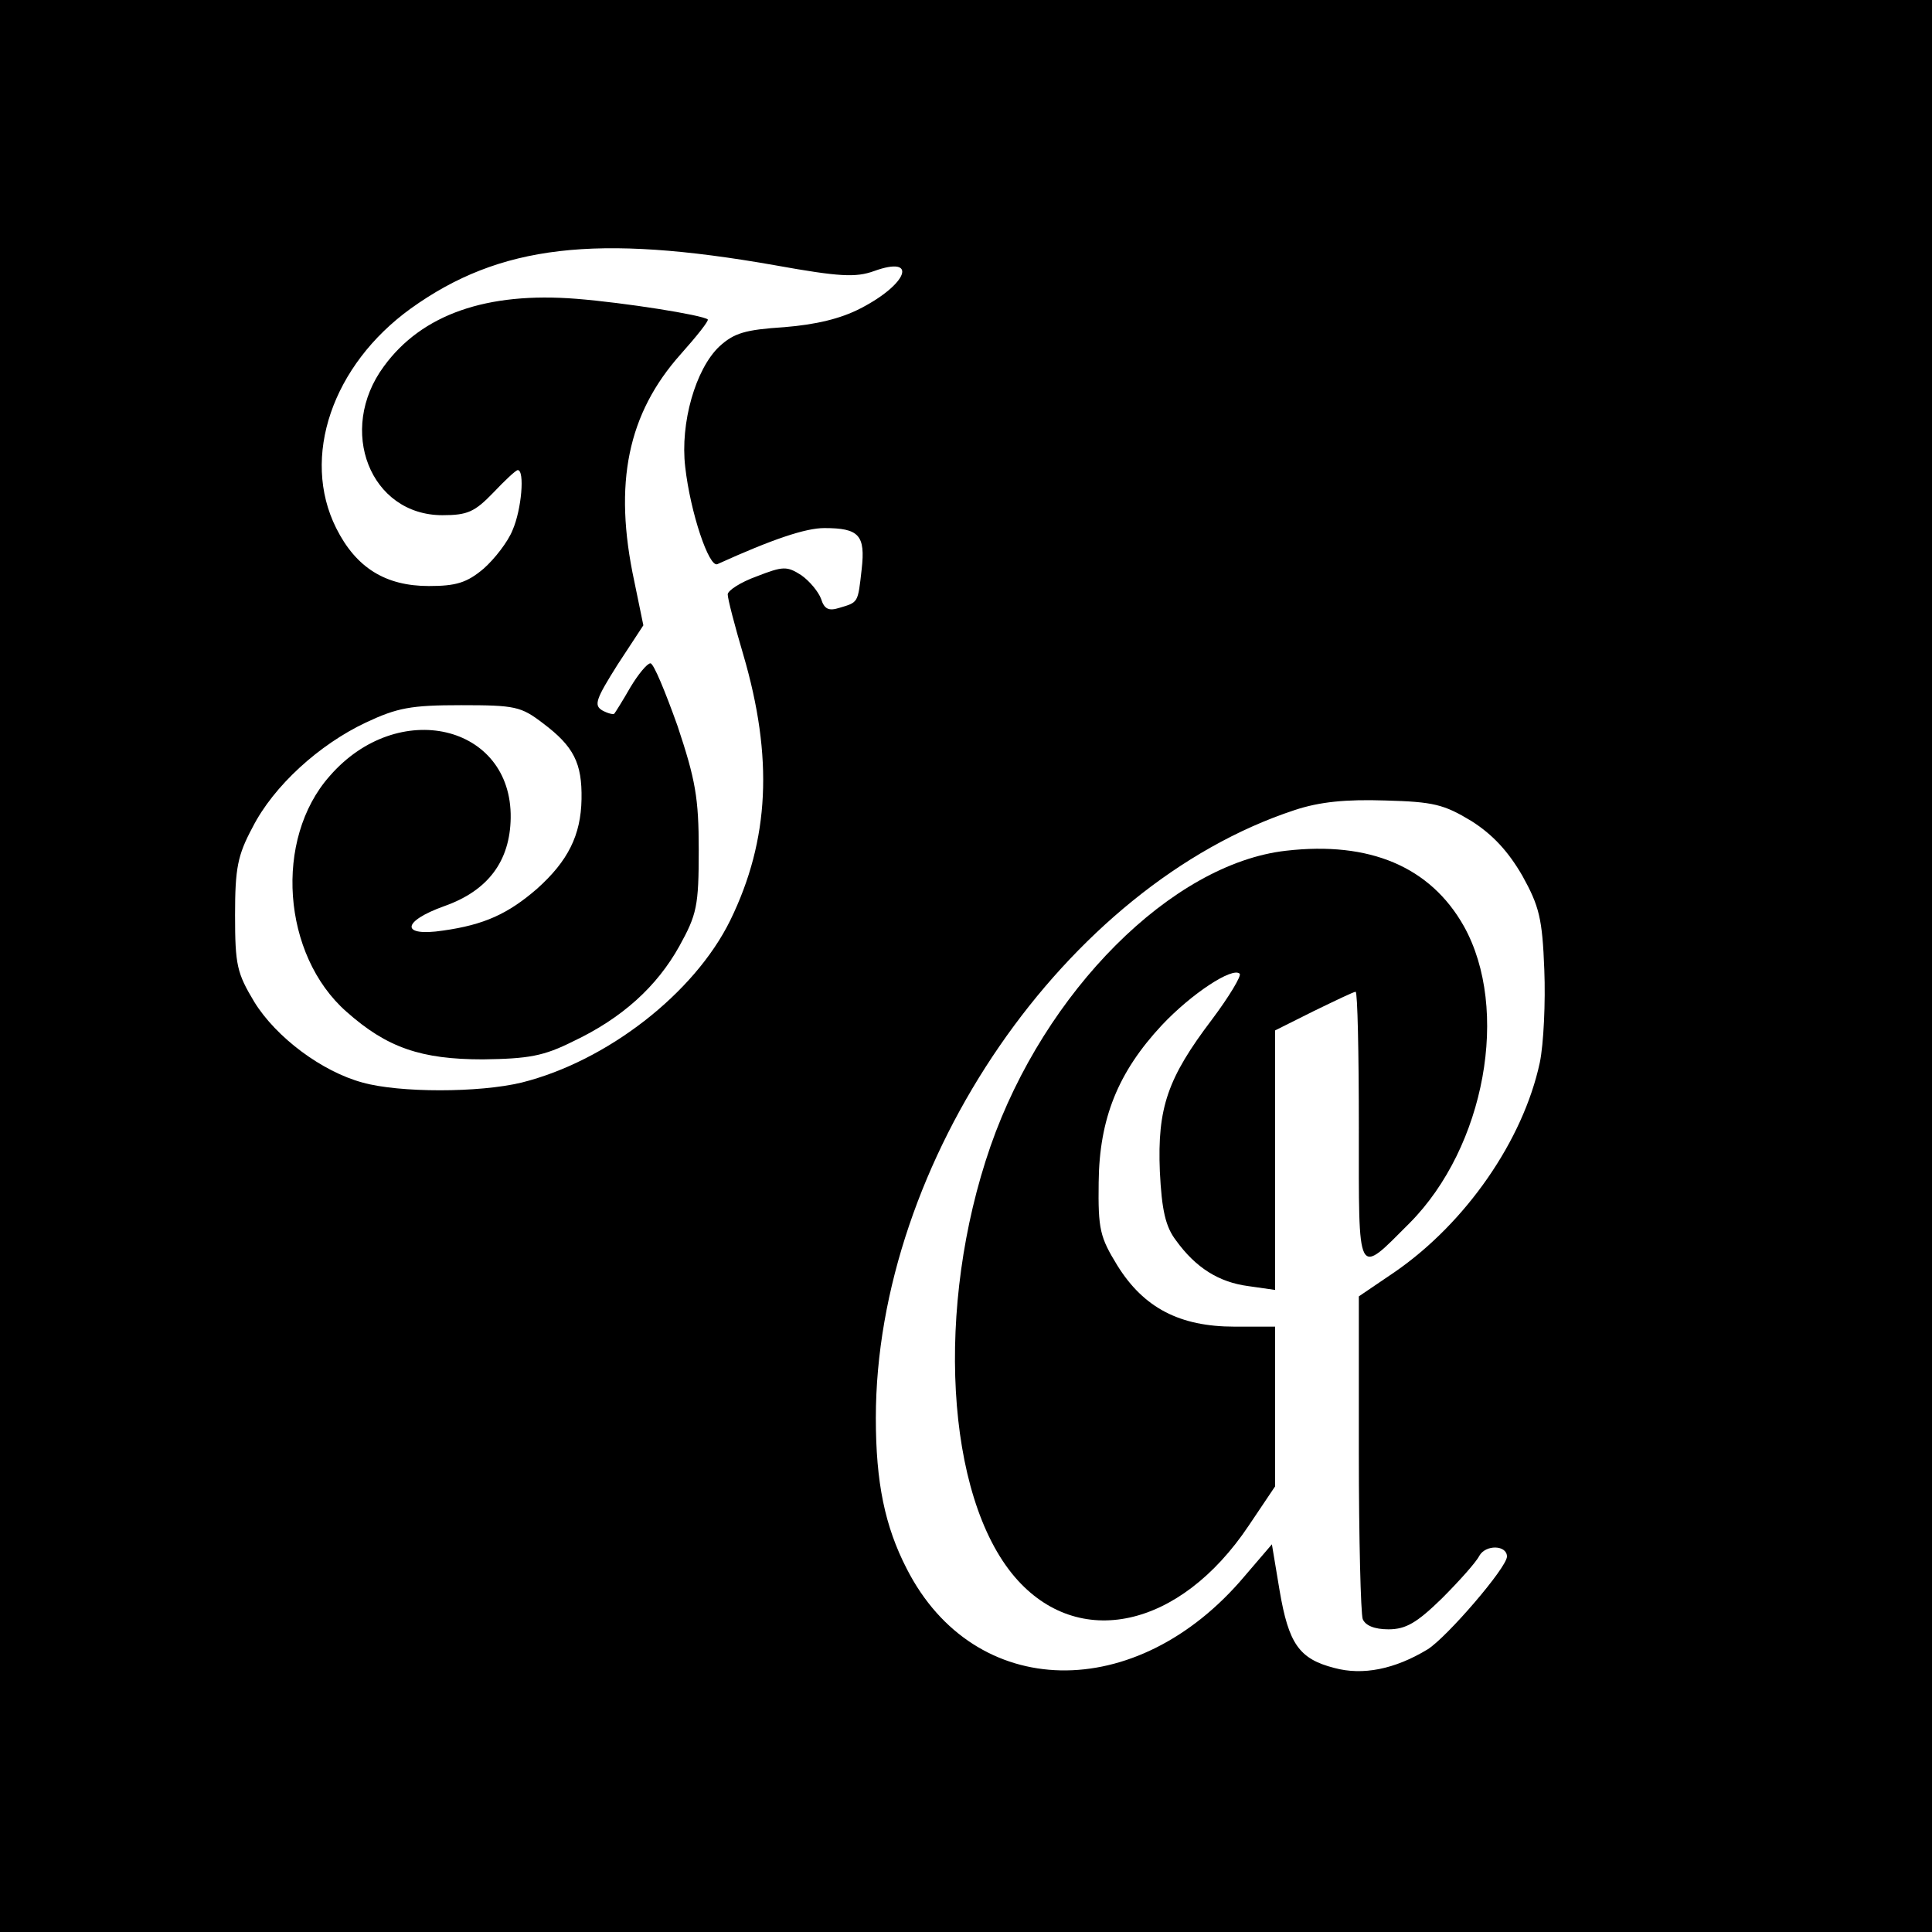 <?xml version="1.0" standalone="no"?>
<!DOCTYPE svg PUBLIC "-//W3C//DTD SVG 20010904//EN"
 "http://www.w3.org/TR/2001/REC-SVG-20010904/DTD/svg10.dtd">
<svg version="1.0" xmlns="http://www.w3.org/2000/svg"
 width="300pt" height="300pt" viewBox="0 0 300 300"
 preserveAspectRatio="xMidYMid meet">
<g transform="translate(0,300) scale(0.1,-0.1)"
fill="#000000" stroke="none">
<path d="M0 1500 l0 -1500 1500 0 1500 0 0 1500 0 1500 -1500 0 -1500 0 0
-1500z m1204 1088 c100 -18 125 -19 153 -9 69 25 53 -20 -21 -58 -31 -16 -69
-25 -118 -29 -61 -4 -78 -9 -101 -30 -37 -35 -61 -119 -53 -187 8 -71 37 -157
50 -151 86 39 137 56 166 56 54 0 64 -11 58 -64 -6 -53 -5 -51 -35 -60 -16 -5
-23 -2 -28 14 -4 11 -18 28 -31 37 -22 14 -28 14 -69 -2 -25 -9 -45 -22 -45
-28 0 -7 11 -49 24 -93 47 -160 41 -288 -20 -413 -56 -114 -192 -219 -324
-252 -66 -16 -190 -16 -247 0 -63 17 -134 70 -168 125 -27 45 -30 57 -30 135
0 73 4 93 27 136 33 65 104 129 176 163 49 23 70 27 148 27 84 0 93 -2 127
-28 48 -36 61 -62 60 -118 -1 -56 -21 -96 -69 -139 -45 -39 -82 -56 -146 -65
-66 -10 -65 14 2 38 68 24 102 70 103 137 2 145 -175 187 -281 65 -87 -98 -74
-278 26 -366 63 -56 116 -74 212 -74 71 1 94 5 140 28 76 36 130 85 165 148
27 49 30 62 30 149 0 81 -5 109 -33 193 -19 53 -37 97 -42 97 -5 0 -19 -17
-31 -37 -12 -21 -24 -40 -25 -41 -1 -2 -10 0 -19 5 -13 8 -10 17 24 71 l40 61
-14 68 c-33 153 -10 261 72 353 25 28 44 52 42 54 -9 7 -129 26 -204 32 -139
11 -240 -24 -299 -105 -73 -99 -21 -231 91 -231 39 0 50 5 79 35 18 19 35 35
38 35 11 0 6 -61 -8 -93 -7 -18 -28 -45 -45 -60 -26 -22 -43 -27 -85 -27 -67
0 -113 28 -144 90 -55 110 -6 253 116 341 138 99 288 116 566 67z m1081 -863
c33 -21 57 -47 79 -85 26 -47 31 -66 34 -146 2 -50 -1 -115 -7 -144 -26 -121
-115 -249 -225 -325 l-56 -38 0 -243 c0 -133 3 -249 6 -258 4 -10 18 -16 40
-16 27 0 44 10 83 48 26 26 53 56 58 66 10 18 43 17 43 -1 0 -17 -93 -125
-123 -144 -51 -31 -101 -41 -145 -29 -55 14 -71 38 -85 120 l-12 72 -42 -49
c-168 -200 -420 -195 -525 11 -34 66 -48 134 -48 234 0 398 295 827 650 944
39 13 80 17 141 15 75 -2 91 -6 134 -32z"/>
<path d="M1997 1679 c-177 -20 -375 -218 -459 -459 -86 -248 -70 -543 38 -669
98 -114 256 -80 363 80 l41 61 0 124 0 124 -63 0 c-85 0 -141 29 -182 95 -27
44 -30 56 -29 129 1 99 30 171 98 244 46 49 110 91 121 80 3 -3 -16 -35 -43
-71 -69 -91 -85 -137 -81 -236 3 -61 9 -86 25 -107 31 -43 67 -65 112 -71 l42
-6 0 202 0 201 60 30 c33 16 62 30 65 30 3 0 5 -95 5 -210 0 -239 -4 -232 79
-149 117 118 156 332 84 461 -52 92 -146 132 -276 117z"/>
</g>
</svg>
